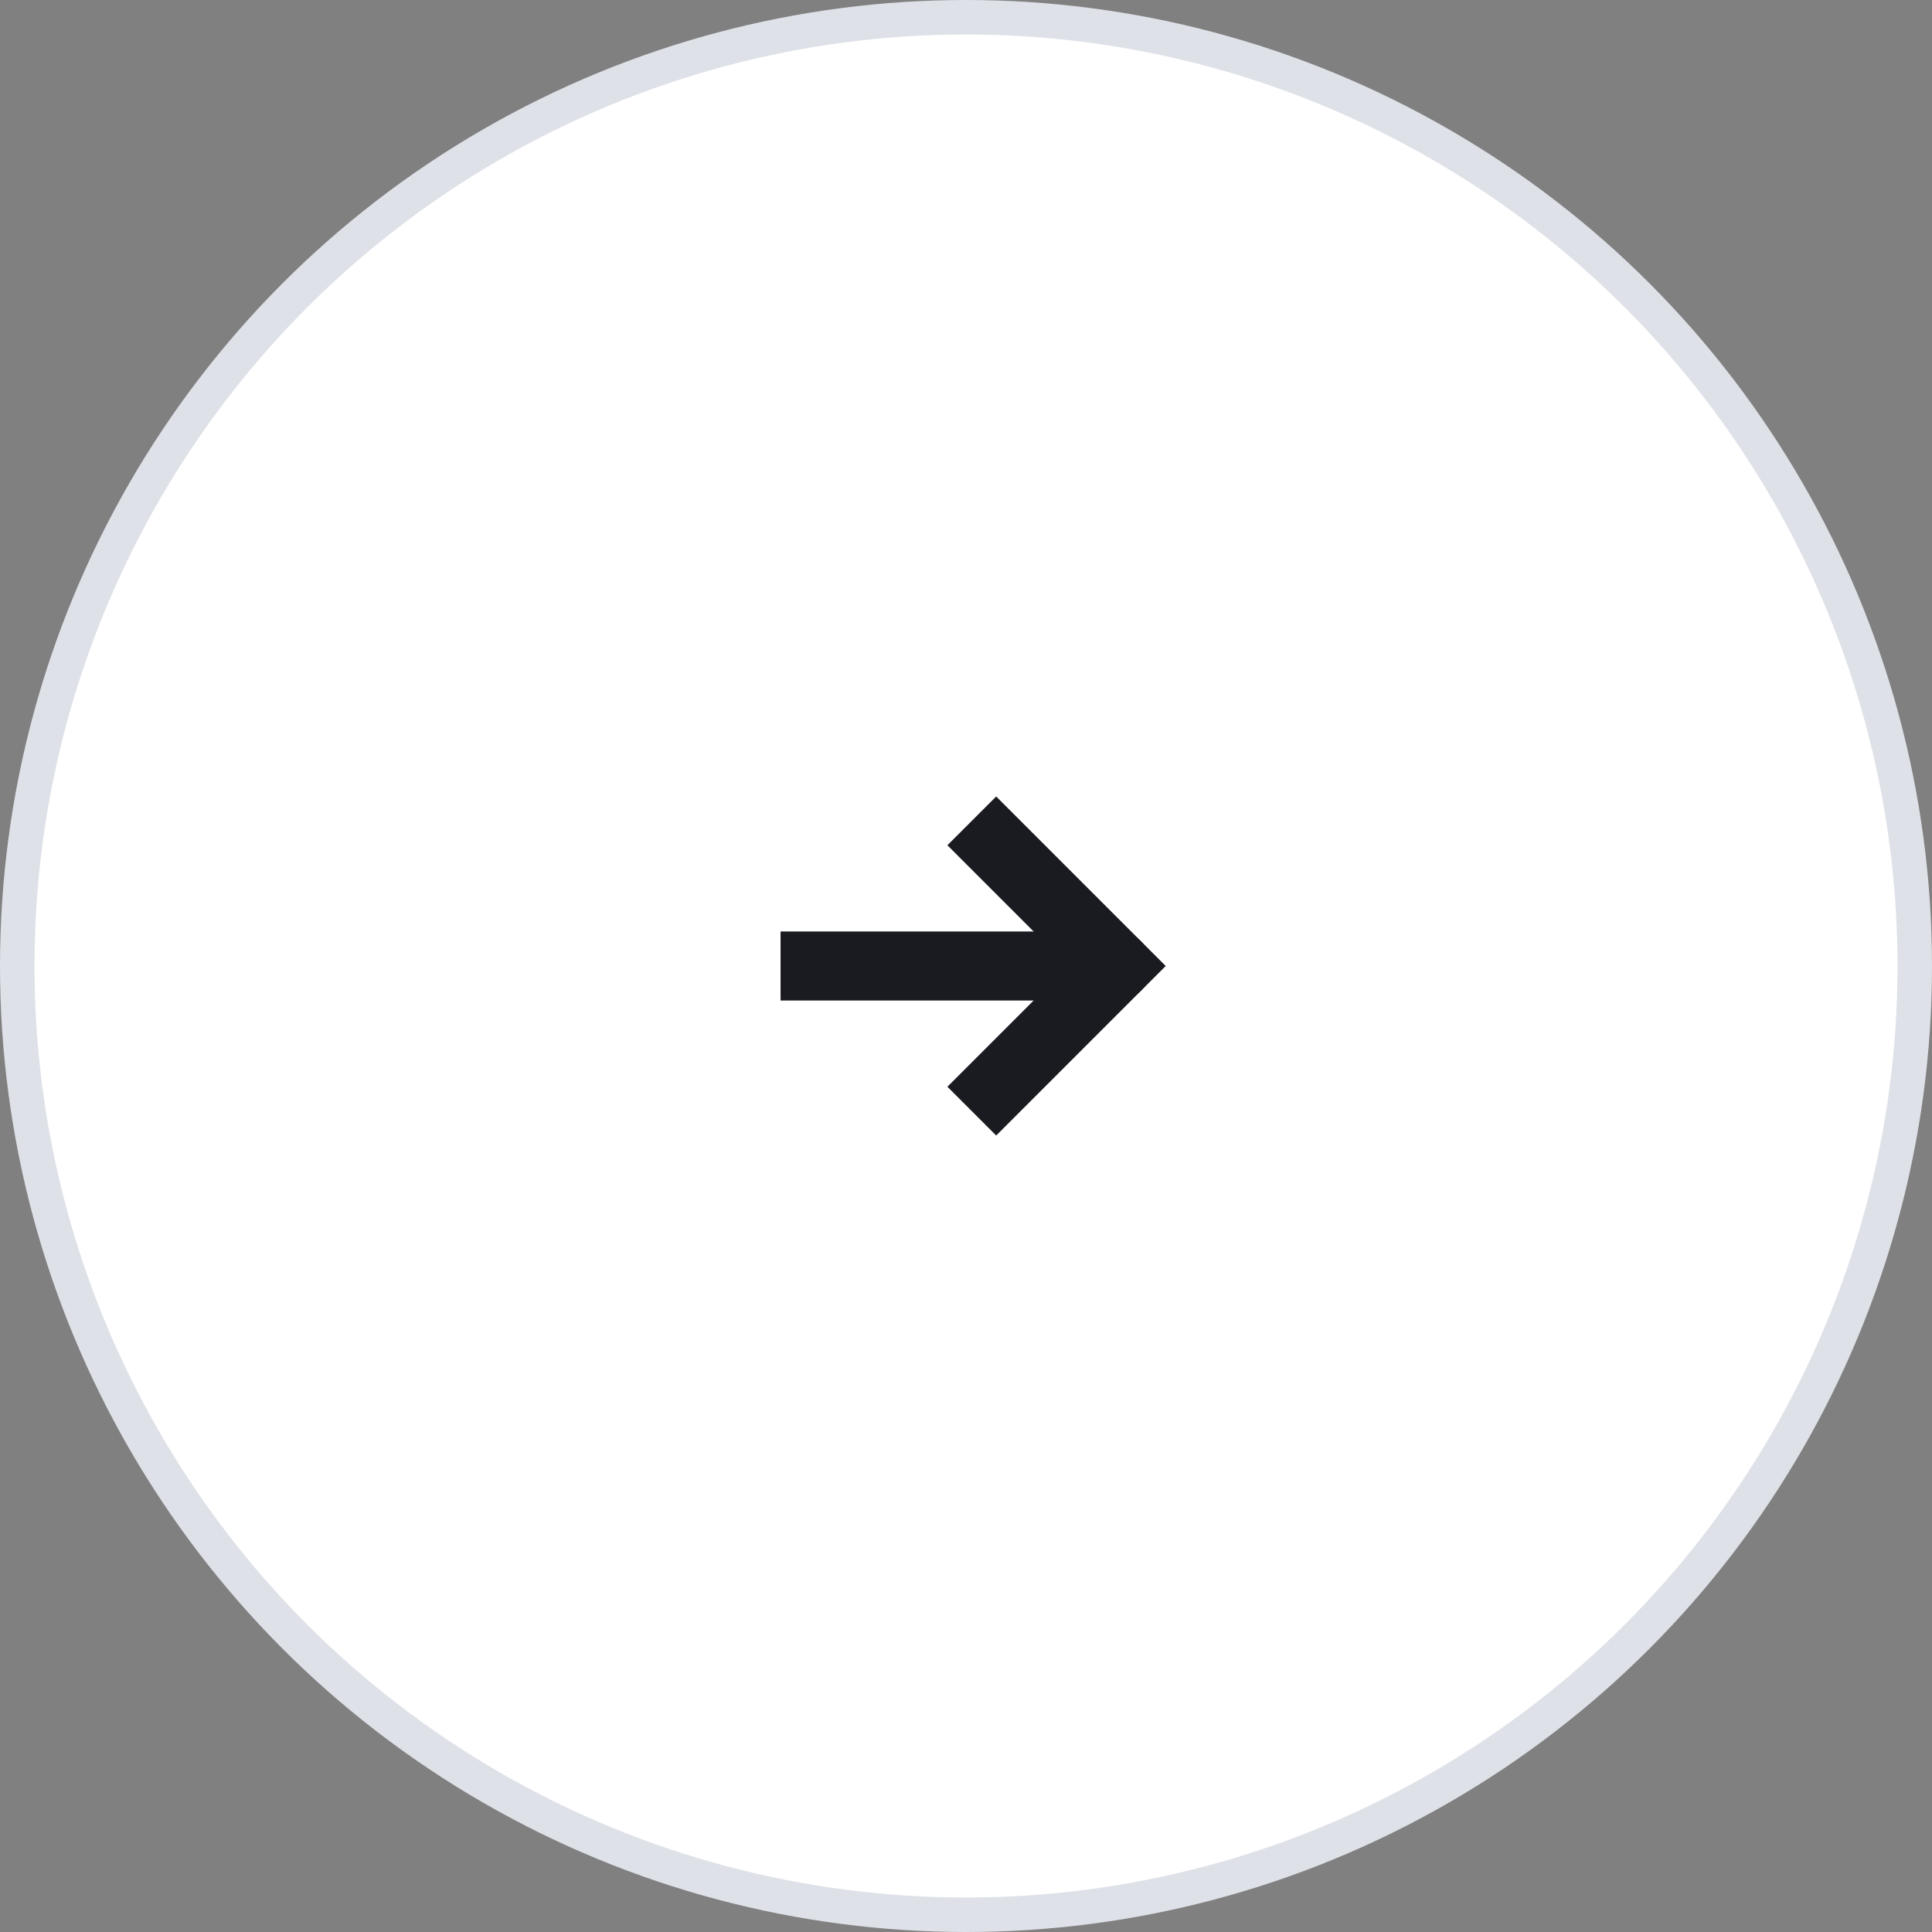 <svg width="56" height="56" fill="none" xmlns="http://www.w3.org/2000/svg"><rect width="100%" height="100%" fill="#808080" stroke="none"/><circle cx="28" cy="28" r="27.5" fill="#fff" stroke="#DEE1E8"/><path d="M23.625 27h-1v2h1v-2Zm8.75 2a1 1 0 1 0 0-2v2Zm-8.75 0h8.75v-2h-8.75v2Z" fill="#1A1B20"/><path d="m28.875 24.5 3.5 3.5-3.5 3.5" stroke="#1A1B20" stroke-width="2" stroke-linecap="square"/></svg>